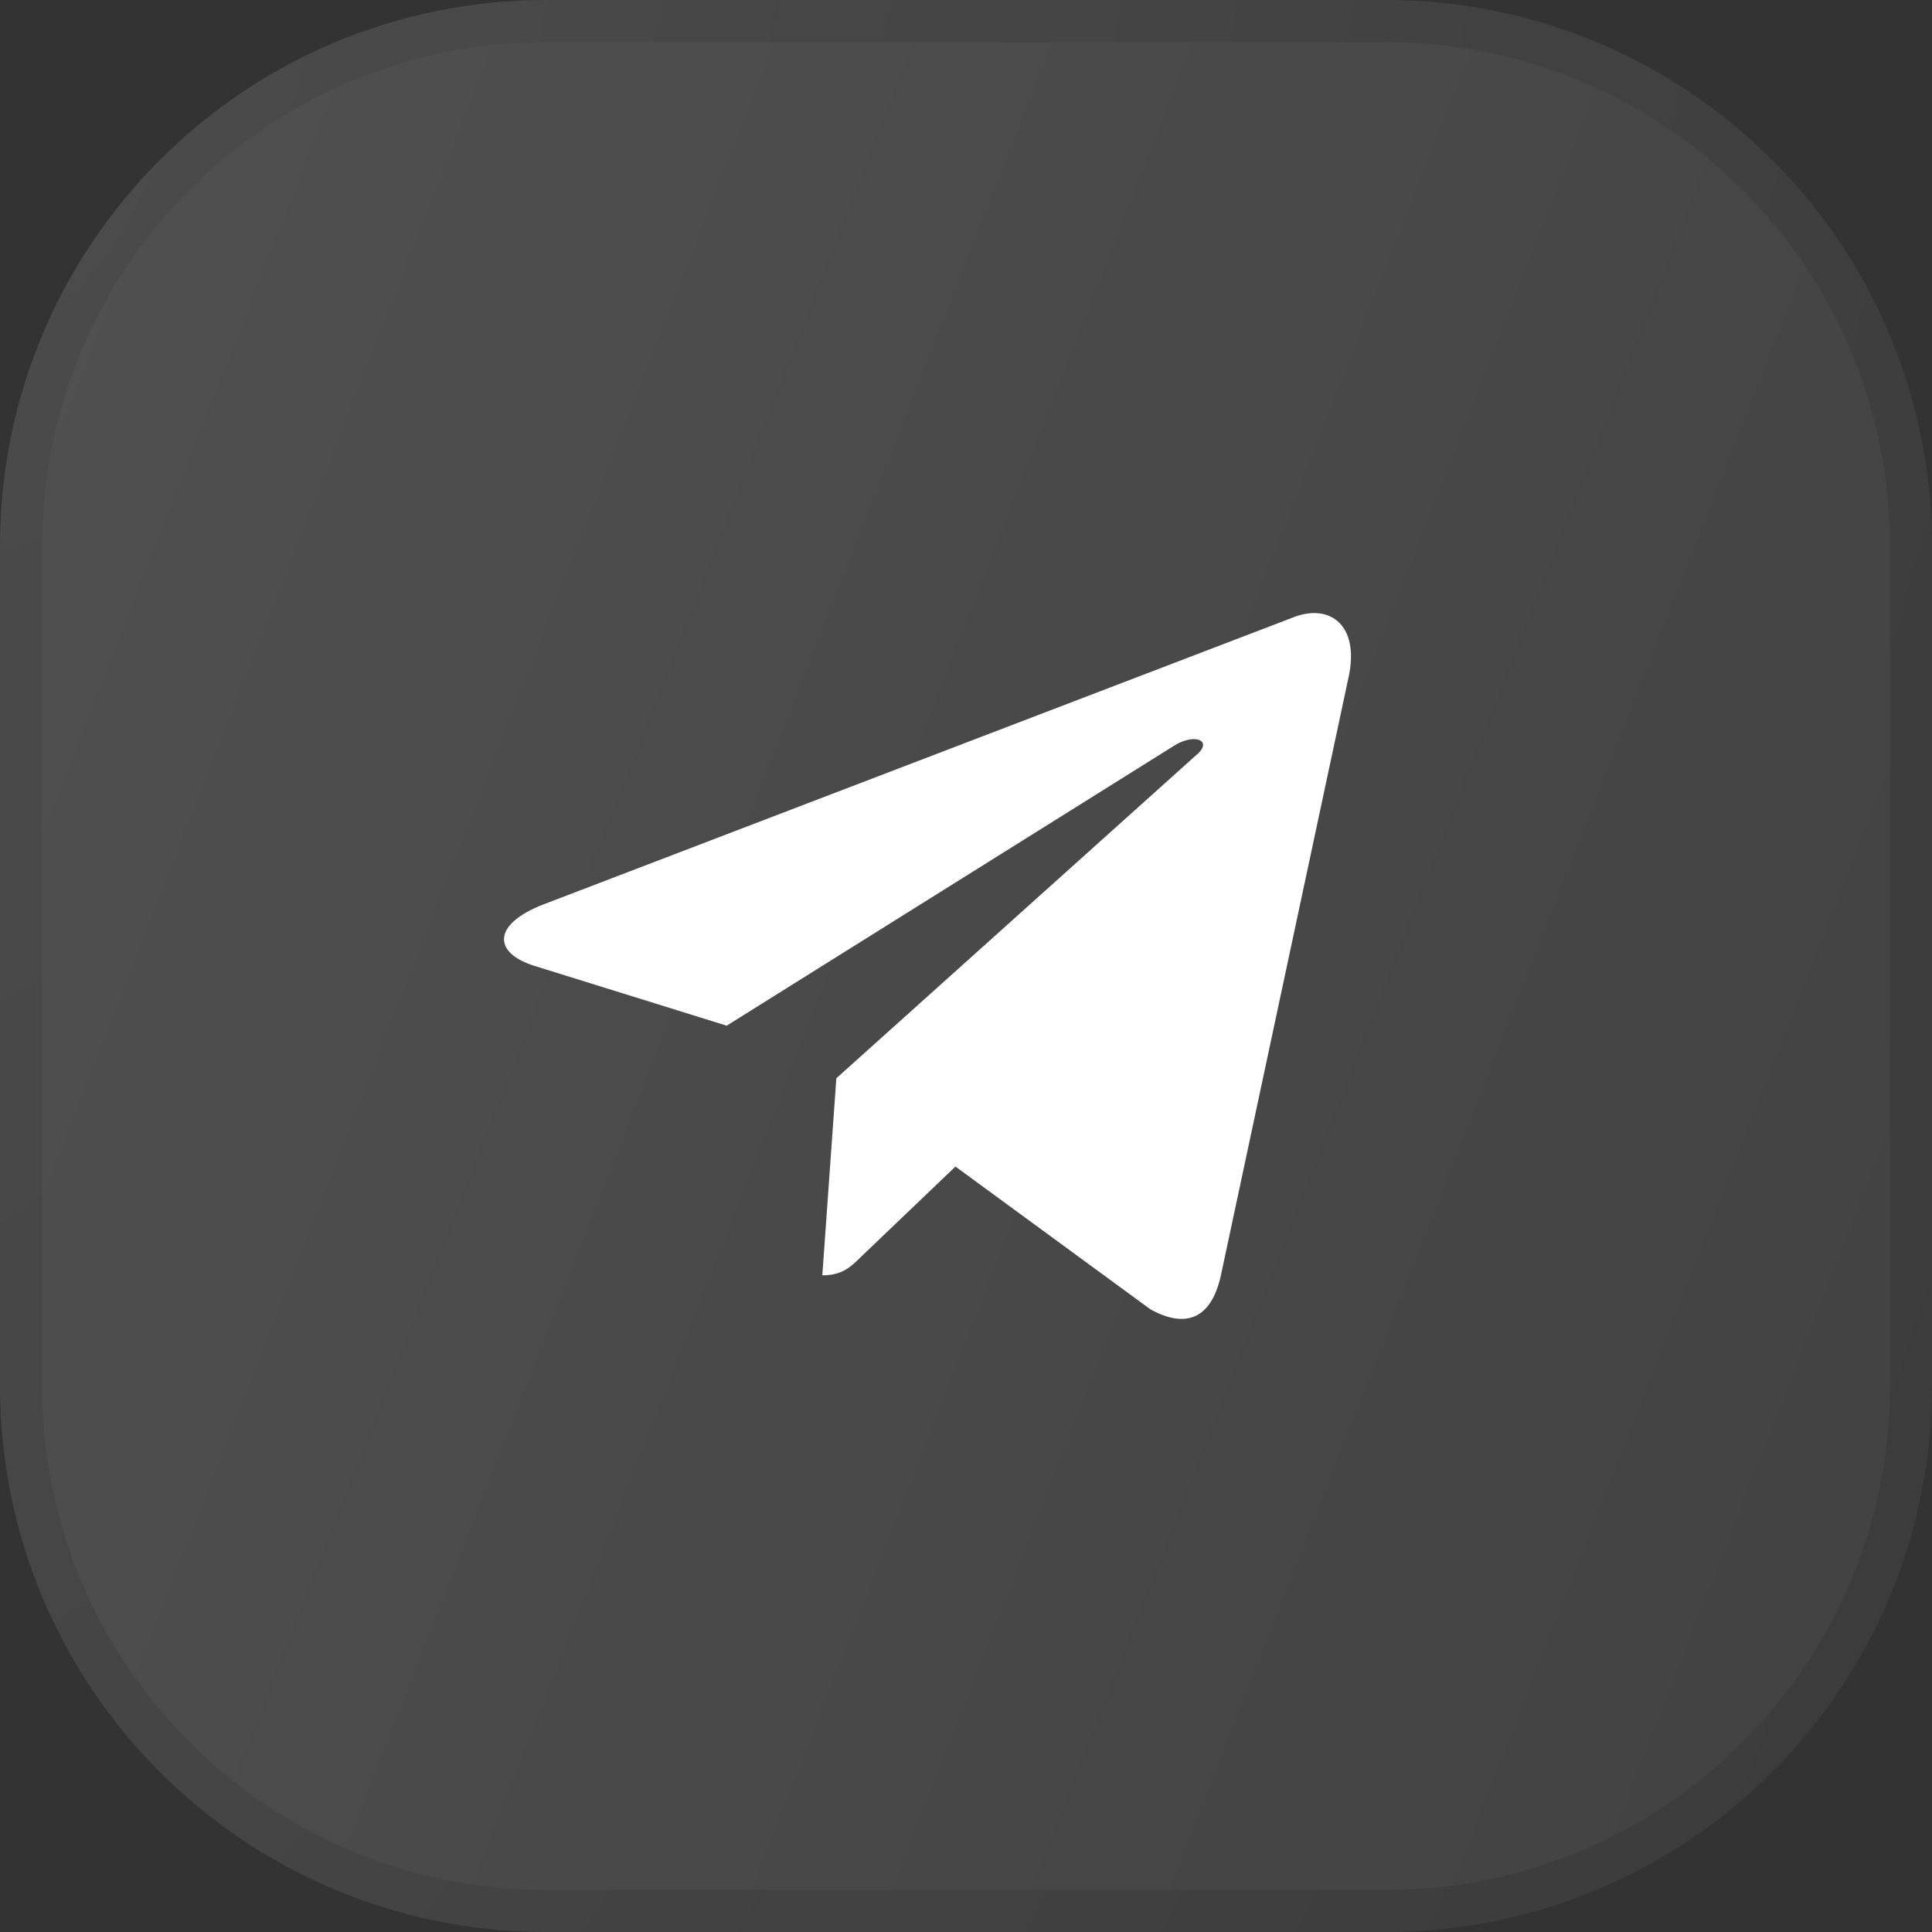 <?xml version="1.0" encoding="UTF-8"?> <svg xmlns="http://www.w3.org/2000/svg" width="46" height="46" viewBox="0 0 46 46" fill="none"><rect x="0" y="0" width="46" height="46" fill="#333333" stroke="none"/><g data-figma-bg-blur-radius="16"><path d="M1 13C1 6.373 6.373 1 13 1H33C39.627 1 45 6.373 45 13V33C45 39.627 39.627 45 33 45H13C6.373 45 1 39.627 1 33V13Z" fill="url(#paint0_linear_1691_271)" fill-opacity="0.9"></path><path d="M33 0.5C39.904 0.5 45.5 6.096 45.5 13V33C45.5 39.904 39.904 45.5 33 45.5H13C6.096 45.5 0.5 39.904 0.5 33V13C0.5 6.096 6.096 0.5 13 0.5H33Z" stroke="url(#paint1_radial_1691_271)" stroke-opacity="0.4"></path></g><g clip-path="url(#clip1_1691_271)"><path d="M19.913 25.673L19.579 30.365C20.057 30.365 20.263 30.16 20.511 29.914L22.749 27.775L27.386 31.171C28.236 31.645 28.835 31.395 29.064 30.388L32.108 16.127L32.109 16.126C32.379 14.869 31.654 14.378 30.826 14.686L12.936 21.535C11.715 22.009 11.734 22.69 12.729 22.998L17.302 24.421L27.926 17.773C28.426 17.442 28.881 17.625 28.507 17.956L19.913 25.673Z" fill="white"></path></g><defs><clipPath id="bgblur_0_1691_271_clip_path" transform="translate(16 16)"><path d="M1 13C1 6.373 6.373 1 13 1H33C39.627 1 45 6.373 45 13V33C45 39.627 39.627 45 33 45H13C6.373 45 1 39.627 1 33V13Z"></path></clipPath><linearGradient id="paint0_linear_1691_271" x1="1" y1="1" x2="54.088" y2="21.764" gradientUnits="userSpaceOnUse"><stop stop-color="white" stop-opacity="0.16"></stop><stop offset="1" stop-color="white" stop-opacity="0.08"></stop></linearGradient><radialGradient id="paint1_radial_1691_271" cx="0" cy="0" r="1" gradientTransform="matrix(44 44 -42.678 109.821 1 1)" gradientUnits="userSpaceOnUse"><stop stop-color="white" stop-opacity="0.3"></stop><stop offset="1" stop-color="white" stop-opacity="0.1"></stop></radialGradient><clipPath id="clip1_1691_271"><rect width="20.167" height="20.167" fill="white" transform="translate(12 12.916)"></rect></clipPath></defs></svg> 